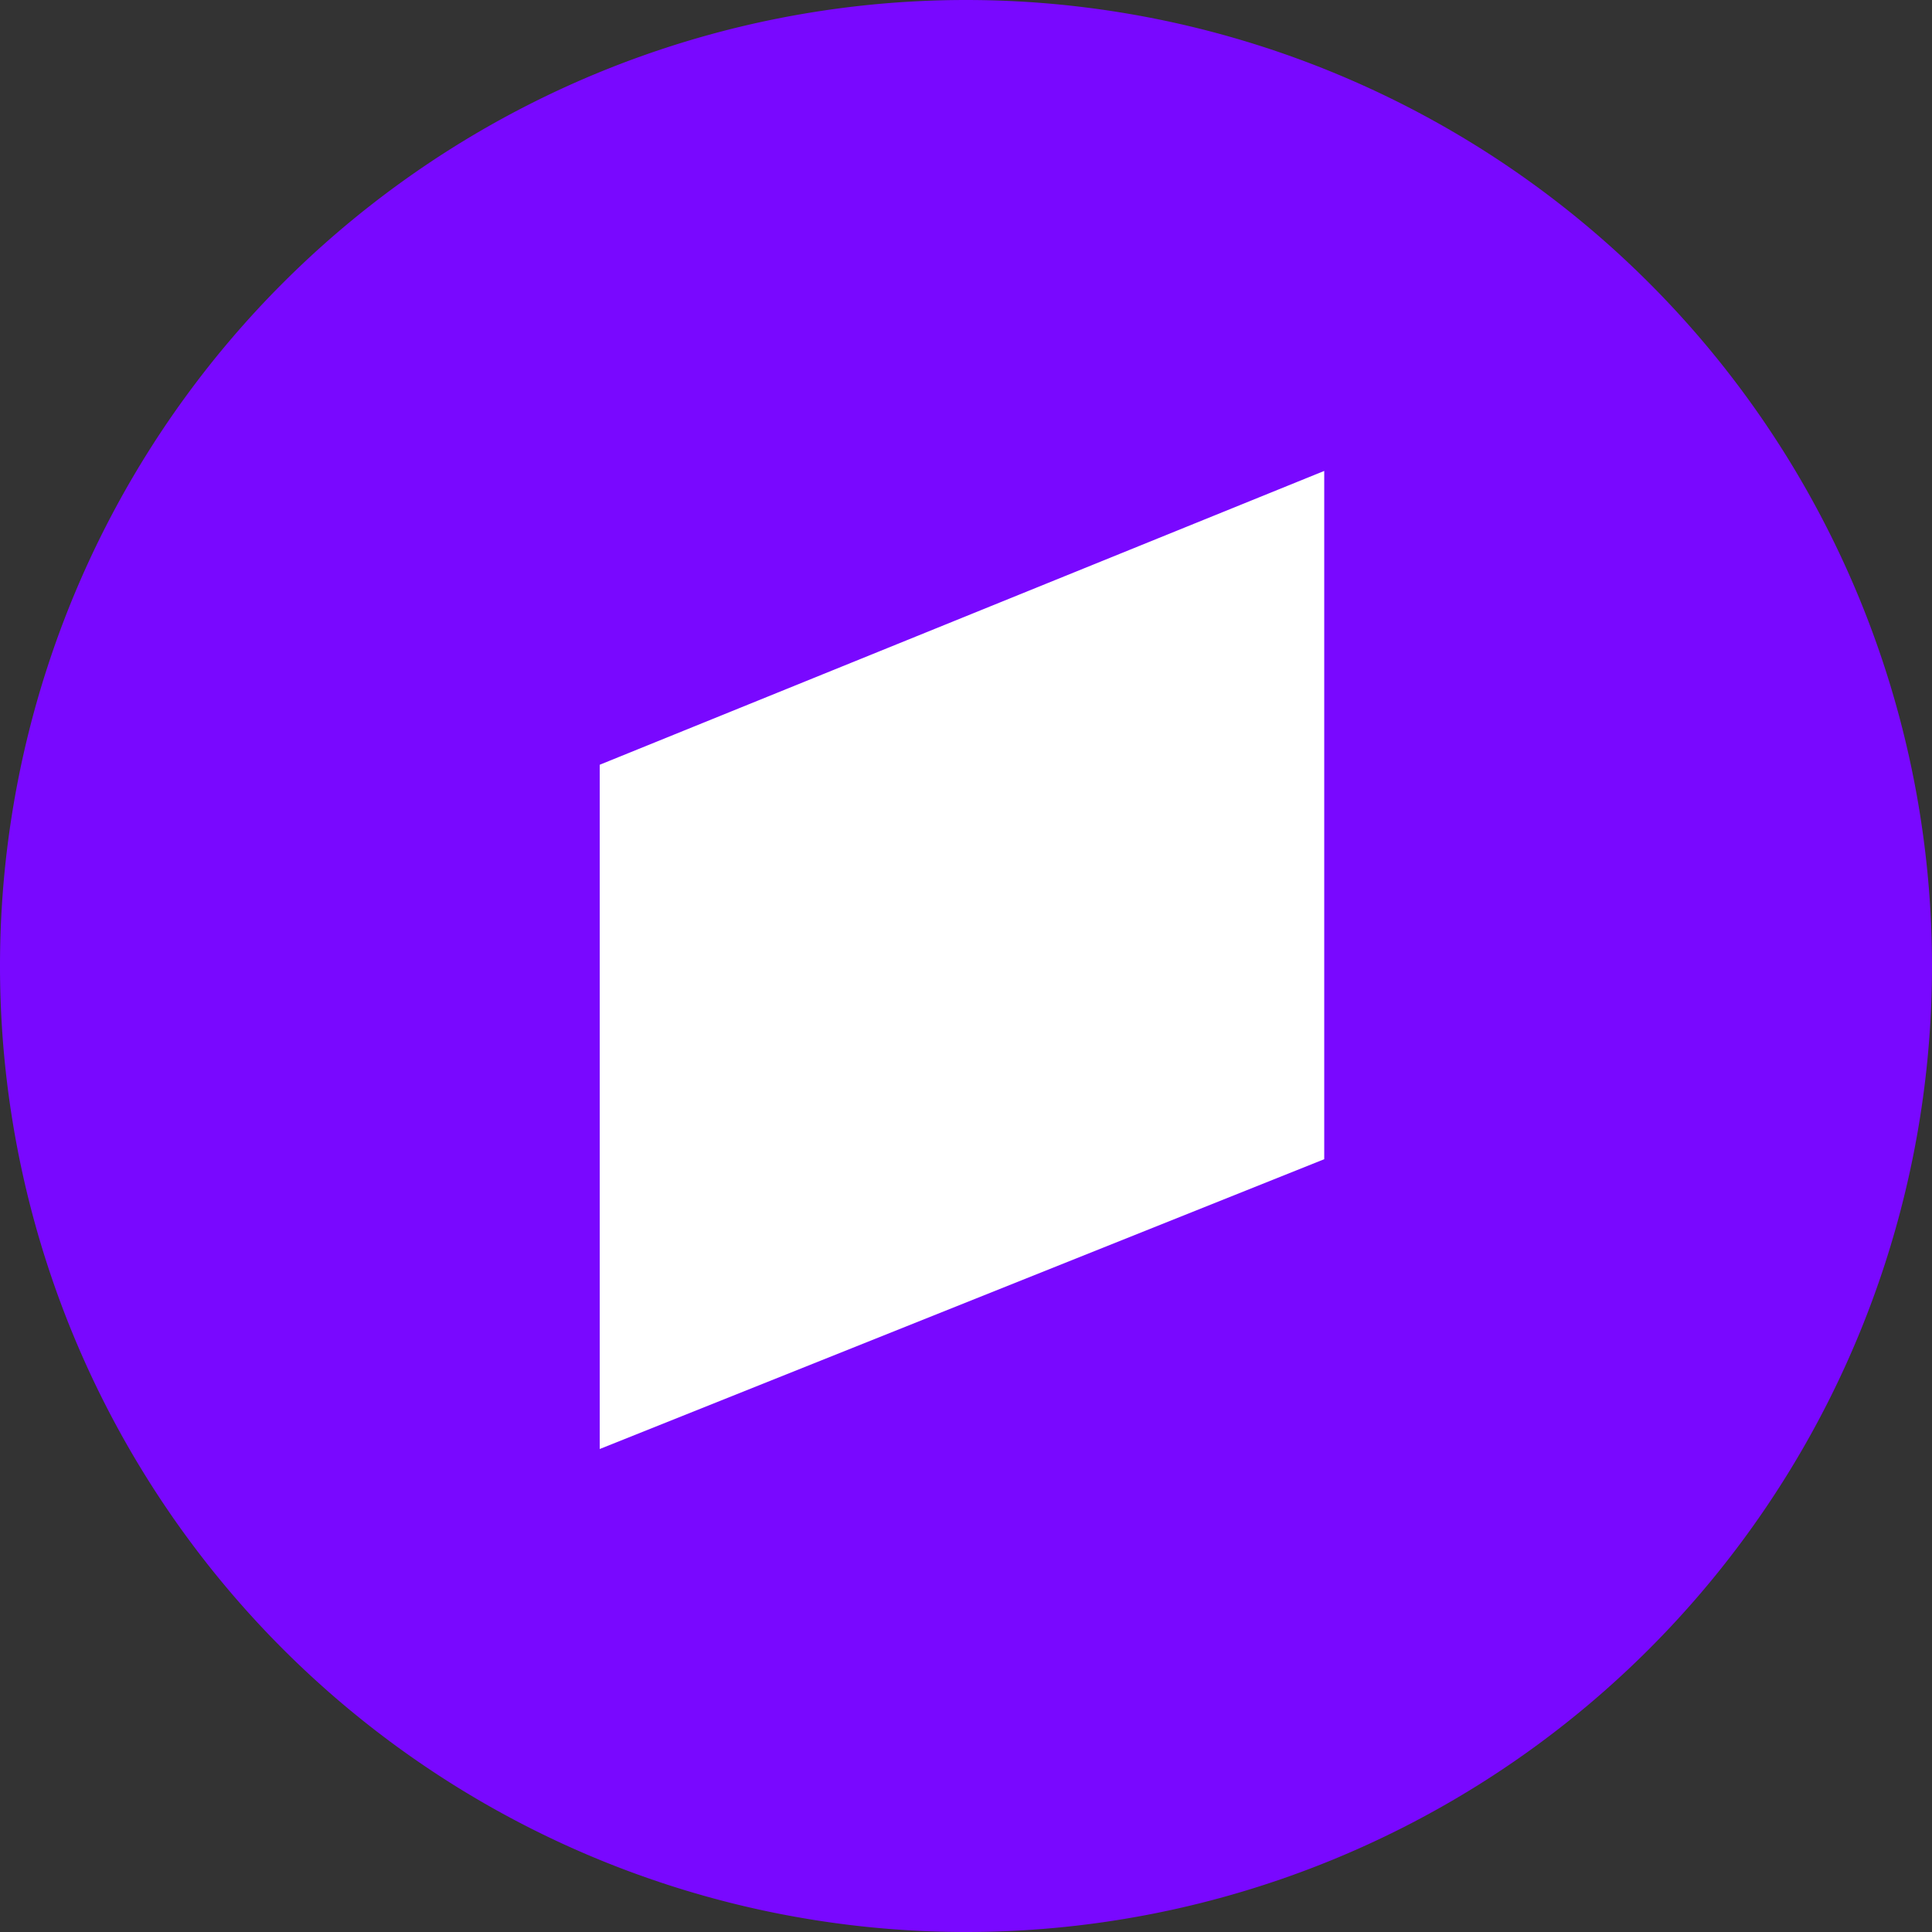 <svg xmlns="http://www.w3.org/2000/svg" fill="none" viewBox="0 0 48 48"><rect x="0" y="0" width="48" height="48" fill="#333333" stroke="none"/><path fill="#7908FF" d="M24 48a24 24 0 1 0 0-48 24 24 0 0 0 0 48Z"/><path fill="#fff" d="m32.9 28.8-18 7.2V19l18-7.3v17.1Z"/></svg>
